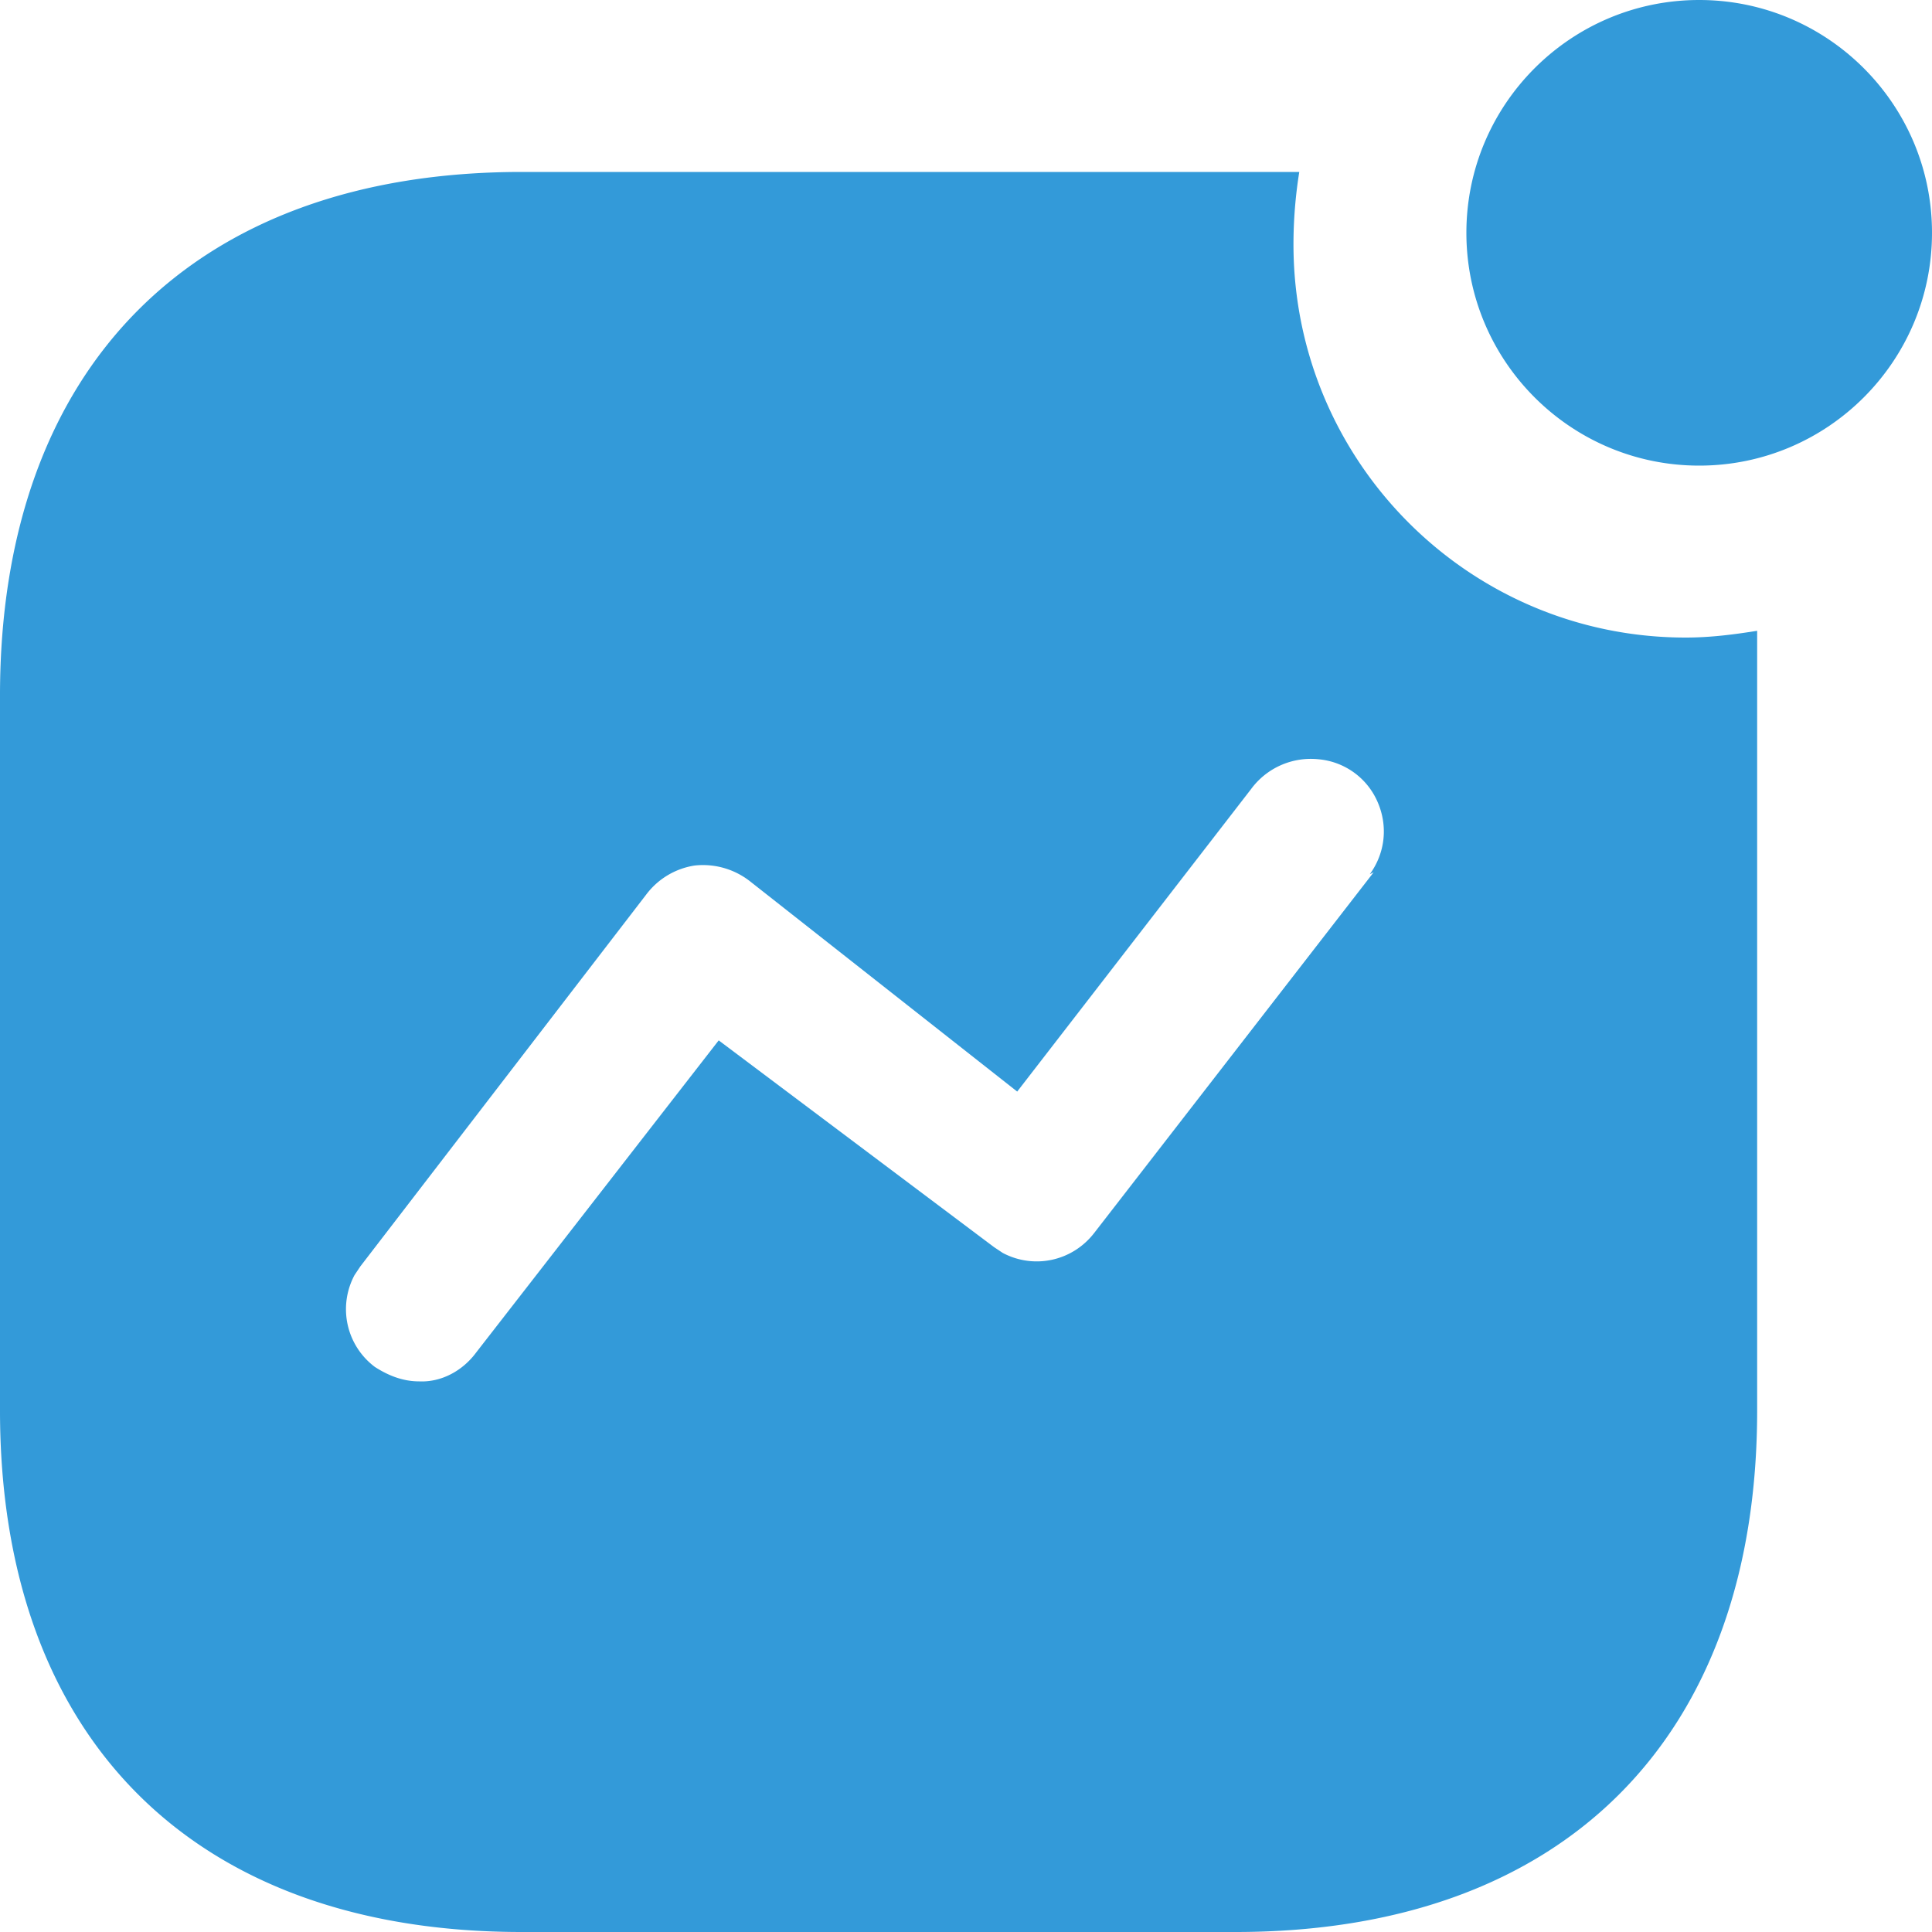 <?xml version="1.0" encoding="UTF-8"?> <svg xmlns="http://www.w3.org/2000/svg" width="20" height="20" viewBox="0 0 20 20" fill="none"><path fill-rule="evenodd" clip-rule="evenodd" d="M15.18 2.41c0-1.33 1.08-2.41 2.41-2.41S20 1.08 20 2.41s-1.08 2.41-2.41 2.41-2.41-1.08-2.41-2.41zm-3.85 10.35l2.89-3.73-.04.02c.16-.22.19-.5.08-.75a.737.737 0 00-.61-.44.768.768 0 00-.7.31l-2.42 3.13-2.77-2.18a.79.79 0 00-.57-.16.775.775 0 00-.5.3l-2.96 3.85-.06.09a.747.747 0 00.21.95c.14.09.29.15.46.15.23.01.45-.11.59-.3l2.51-3.23 2.85 2.14.09.06c.32.17.72.09.95-.21zm2.12-10.98c-.04.25-.06.5-.06.75 0 2.25 1.82 4.07 4.06 4.07.25 0 .49-.03.74-.07v8.07c0 3.39-2 5.4-5.4 5.4H5.401C2 20 0 17.99 0 14.6V7.2c0-3.4 2-5.42 5.401-5.42h8.049z" fill="#339AD9"></path></svg> 